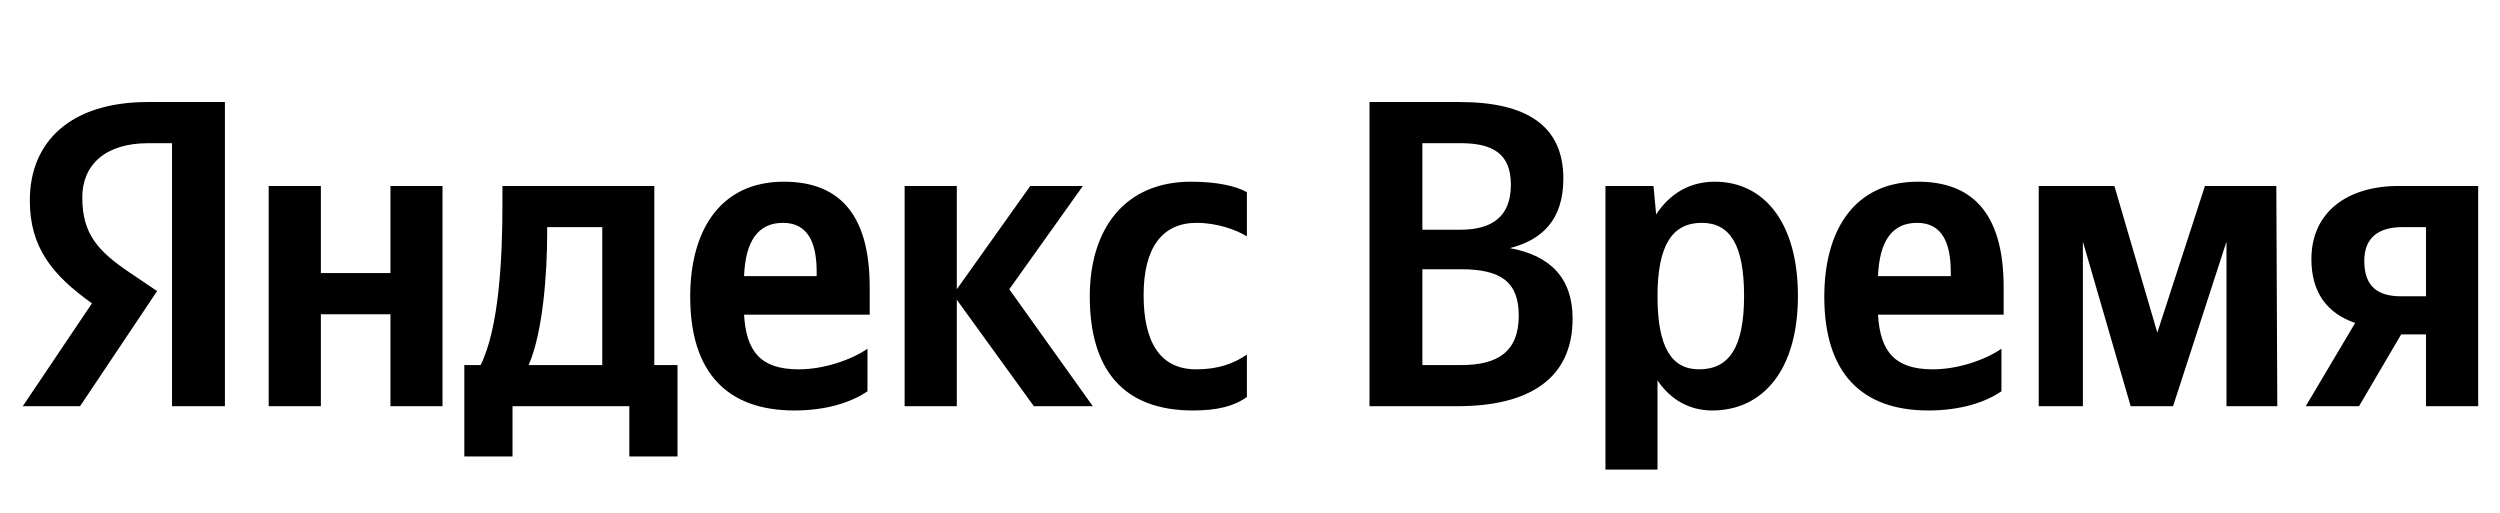 <svg xmlns="http://www.w3.org/2000/svg" xmlns:xlink="http://www.w3.org/1999/xlink" width="181.07" height="37.152"><path fill="#000" d="M12.46 29.42L16.29 29.42L16.29 7.39L10.71 7.39C5.10 7.39 2.16 10.27 2.16 14.52C2.16 17.91 3.77 19.91 6.66 21.97L1.65 29.42L5.80 29.42L11.38 21.08L9.45 19.78C7.10 18.20 5.96 16.96 5.96 14.30C5.96 11.95 7.61 10.37 10.75 10.37L12.46 10.37ZM86.41 29.73C88.16 29.73 89.39 29.42 90.31 28.75L90.31 25.68C89.36 26.34 88.22 26.75 86.64 26.75C83.94 26.75 82.83 24.66 82.83 21.37C82.83 17.91 84.20 16.14 86.67 16.14C88.13 16.14 89.55 16.64 90.31 17.12L90.31 13.92C89.52 13.47 88.13 13.16 86.26 13.16C81.44 13.16 78.93 16.61 78.93 21.46C78.93 26.79 81.37 29.73 86.41 29.73ZM62.83 28.34L62.83 25.26C61.66 26.06 59.69 26.75 57.85 26.75C55.09 26.75 54.05 25.46 53.89 22.79L62.99 22.79L62.99 20.80C62.99 15.25 60.55 13.16 56.77 13.16C52.18 13.16 49.99 16.67 49.99 21.49C49.99 27.04 52.72 29.73 57.54 29.73C59.94 29.73 61.72 29.10 62.83 28.34ZM74.88 29.42L79.15 29.42L73.10 20.95L78.43 13.47L74.62 13.47L69.30 20.95L69.30 13.47L65.52 13.47L65.52 29.42L69.30 29.42L69.30 21.71ZM49.07 26.44L47.39 26.44L47.39 13.47L36.39 13.47L36.39 14.84C36.39 18.73 36.14 23.77 34.81 26.44L33.63 26.44L33.63 33.06L37.12 33.06L37.12 29.42L45.58 29.42L45.58 33.06L49.07 33.06ZM28.28 13.47L28.28 19.78L23.24 19.78L23.24 13.47L19.46 13.47L19.46 29.42L23.24 29.42L23.24 22.76L28.28 22.76L28.28 29.42L32.05 29.42L32.05 13.47ZM56.71 16.14C58.58 16.14 59.15 17.69 59.15 19.69L59.15 20.00L53.89 20.00C53.99 17.47 54.90 16.14 56.71 16.14ZM43.62 26.44L38.29 26.44C39.34 24.03 39.63 19.69 39.63 16.93L39.63 16.45L43.62 16.45ZM99.19 7.39L99.19 29.42L105.56 29.42C110.76 29.42 113.90 27.42 113.90 23.08C113.90 20.16 112.31 18.51 109.36 17.97C111.71 17.37 113.23 15.91 113.23 12.93C113.23 9.13 110.60 7.39 105.72 7.39ZM105.75 16.64L103.02 16.64L103.02 10.37L105.78 10.37C108.16 10.37 109.43 11.16 109.43 13.38C109.43 15.72 108.03 16.64 105.75 16.64ZM105.85 26.44L103.02 26.44L103.02 19.50L105.81 19.50C108.70 19.50 110.00 20.41 110.00 22.86C110.00 25.49 108.45 26.44 105.85 26.44ZM119.76 13.47L116.28 13.47L116.28 34.01L120.05 34.01L120.05 27.55C121.00 28.97 122.39 29.73 124.01 29.73C127.69 29.73 130.22 26.79 130.22 21.43C130.22 16.10 127.75 13.16 124.20 13.16C122.43 13.16 120.97 13.98 119.95 15.53ZM123.06 26.75C121.06 26.75 120.05 25.14 120.05 21.46C120.05 17.75 121.13 16.14 123.25 16.14C125.31 16.14 126.32 17.75 126.32 21.43C126.32 25.14 125.25 26.75 123.06 26.75ZM144.96 28.34L144.96 25.26C143.79 26.06 141.83 26.75 139.99 26.75C137.23 26.75 136.18 25.46 136.02 22.79L145.12 22.79L145.12 20.80C145.12 15.25 142.68 13.16 138.91 13.16C134.31 13.16 132.13 16.67 132.13 21.49C132.13 27.04 134.85 29.73 139.67 29.73C142.08 29.73 143.85 29.10 144.96 28.34ZM138.85 16.14C140.72 16.14 141.29 17.69 141.29 19.69L141.29 20.00L136.02 20.00C136.12 17.47 137.04 16.14 138.85 16.14ZM161.26 29.42L164.94 29.42L164.87 13.47L159.70 13.47L156.25 24.09L153.14 13.47L147.66 13.47L147.66 29.42L150.86 29.42L150.86 17.50L154.32 29.42L157.39 29.42L161.26 17.50ZM167.00 29.42L170.86 29.42L173.91 24.22L175.71 24.22L175.71 29.42L179.49 29.42L179.49 13.47L173.72 13.47C170.04 13.47 167.41 15.34 167.41 18.77C167.41 21.18 168.55 22.70 170.58 23.39ZM174.00 16.45L175.71 16.45L175.71 21.46L173.91 21.46C172.19 21.46 171.24 20.73 171.24 18.89C171.24 17.15 172.35 16.45 174.00 16.45Z"/></svg>